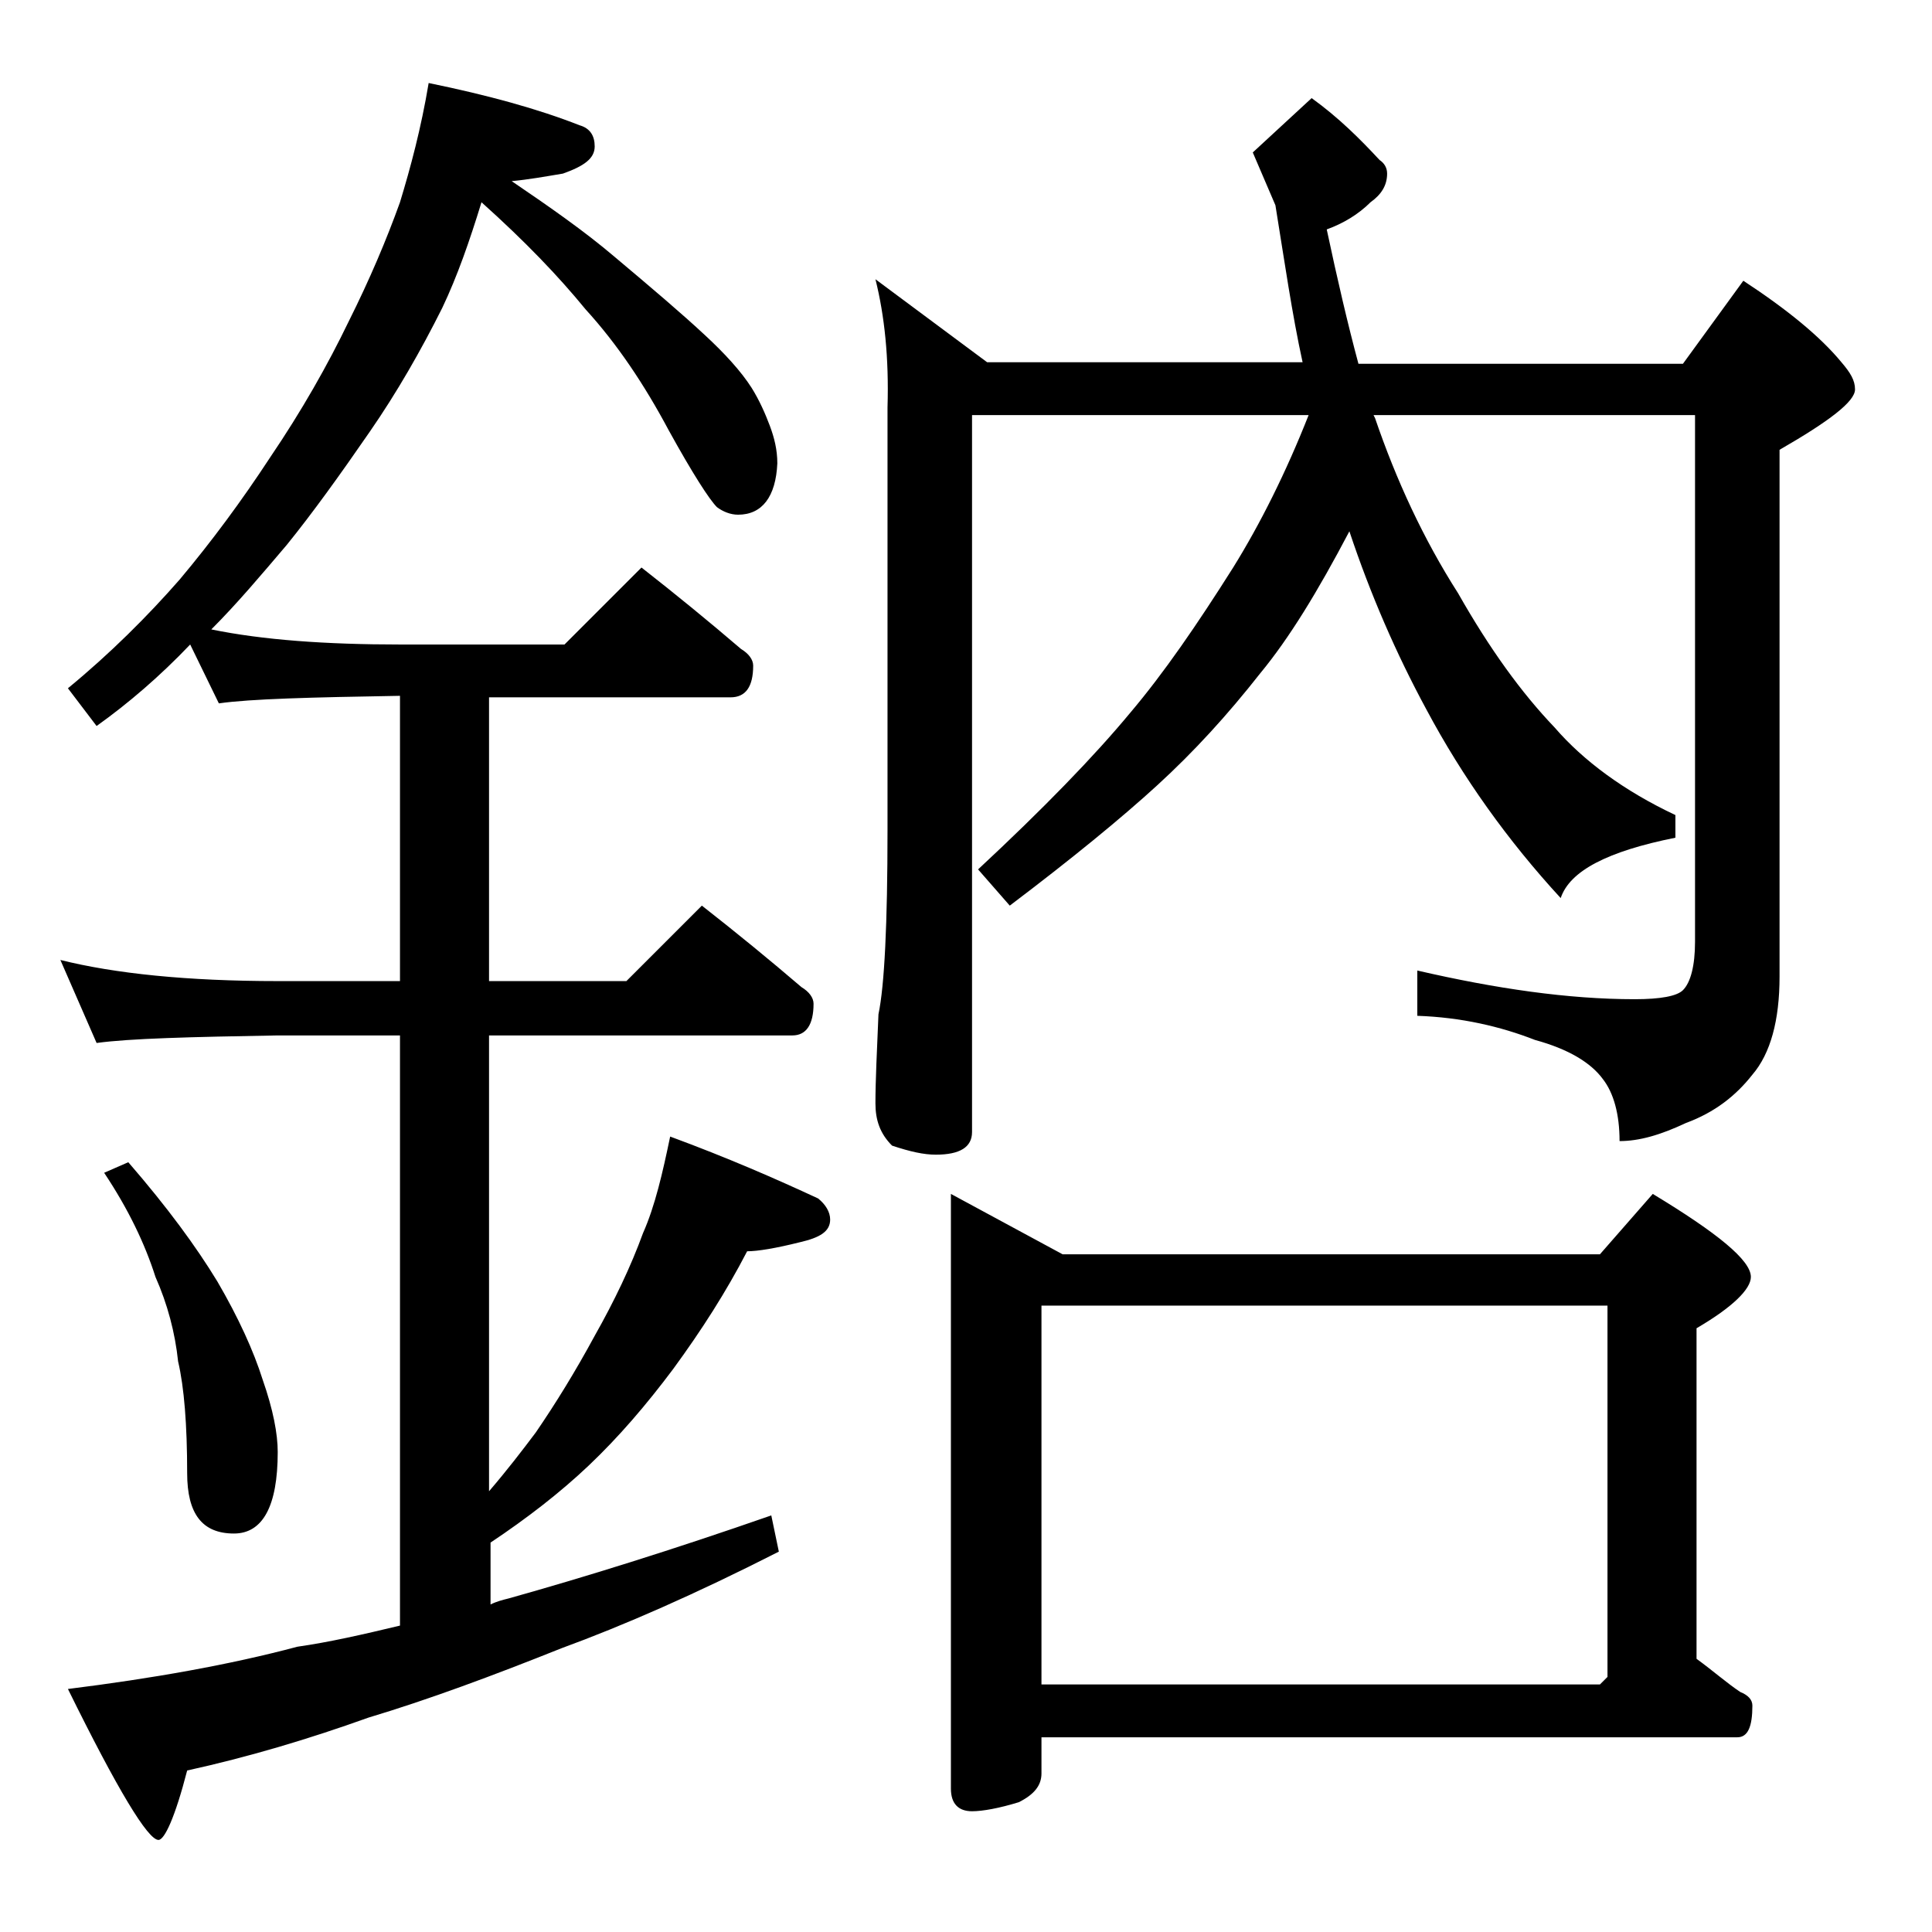 <?xml version="1.0" encoding="utf-8"?>
<!-- Generator: Adobe Illustrator 18.0.0, SVG Export Plug-In . SVG Version: 6.00 Build 0)  -->
<!DOCTYPE svg PUBLIC "-//W3C//DTD SVG 1.1//EN" "http://www.w3.org/Graphics/SVG/1.1/DTD/svg11.dtd">
<svg version="1.1" id="Layer_1" xmlns="http://www.w3.org/2000/svg" xmlns:xlink="http://www.w3.org/1999/xlink" x="0px" y="0px"
	 viewBox="0 0 128 128" enable-background="new 0 0 128 128" xml:space="preserve">
<path d="M28.4,5.5c3.9,0.8,7.2,1.7,10,2.8c0.7,0.2,1,0.7,1,1.4c0,0.8-0.7,1.3-2.1,1.8c-1.2,0.2-2.3,0.4-3.4,0.5
	c2.5,1.7,4.8,3.3,6.8,5c2.5,2.1,4.5,3.8,6,5.2c1.3,1.2,2.4,2.4,3.1,3.5c0.5,0.8,0.9,1.7,1.2,2.5c0.3,0.8,0.5,1.6,0.5,2.5
	c-0.1,2.2-1,3.4-2.6,3.4c-0.5,0-1-0.2-1.4-0.5c-0.5-0.5-1.6-2.2-3.2-5.1c-1.6-3-3.4-5.7-5.5-8c-1.8-2.2-4-4.5-6.9-7.1
	c-0.8,2.6-1.6,4.9-2.6,7c-1.4,2.8-3,5.6-4.8,8.2c-2,2.9-3.8,5.4-5.5,7.5c-1.7,2-3.3,3.9-5,5.6c3.4,0.7,7.6,1,12.5,1h10.9l5.1-5.1
	c2.3,1.8,4.5,3.6,6.6,5.4c0.5,0.3,0.8,0.7,0.8,1.1c0,1.4-0.5,2.1-1.5,2.1h-16V65h9.1l5-5c2.3,1.8,4.5,3.6,6.6,5.4
	c0.5,0.3,0.8,0.7,0.8,1.1c0,1.4-0.5,2.1-1.4,2.1H32.4v30.2c1.2-1.4,2.2-2.7,3.1-3.9c1.3-1.9,2.6-4,3.9-6.4c1.3-2.3,2.4-4.6,3.2-6.8
	c0.8-1.8,1.3-4,1.8-6.4c3.8,1.4,7,2.8,9.8,4.1c0.5,0.4,0.8,0.9,0.8,1.4c0,0.8-0.7,1.2-2,1.5c-1.6,0.4-2.8,0.6-3.5,0.6
	c-1.4,2.7-3,5.2-4.9,7.8c-1.8,2.4-3.6,4.5-5.6,6.4c-1.9,1.8-4.1,3.5-6.5,5.1v4.1c0.4-0.2,0.8-0.3,1.2-0.4c5-1.4,10.8-3.2,17.4-5.5
	l0.5,2.4c-5.5,2.8-10.3,4.9-14.4,6.4c-4.5,1.8-8.8,3.4-12.8,4.6c-3.9,1.4-7.9,2.6-12,3.5c-0.8,3.1-1.5,4.6-1.9,4.6
	c-0.7,0-2.7-3.3-6-10c5.6-0.7,10.7-1.6,15.2-2.8c2.1-0.3,4.3-0.8,6.8-1.4V68.6h-8.1c-5.8,0.1-9.8,0.2-12,0.5L4,63.6
	c3.6,0.9,8.4,1.4,14.4,1.4h8.1V46.1c-5.9,0.1-9.9,0.2-12,0.5l-1.9-3.9c-2,2.1-4.1,3.9-6.2,5.4l-1.9-2.5c2.8-2.3,5.3-4.8,7.4-7.2
	c2.1-2.5,4.1-5.2,6-8.1c2.1-3.1,3.8-6.1,5.2-9c1.4-2.8,2.5-5.4,3.4-7.9C27.2,11.1,27.9,8.5,28.4,5.5z M8.5,77c2.6,3,4.5,5.6,5.9,7.9
	c1.4,2.4,2.4,4.6,3,6.5c0.7,2,1,3.6,1,4.8c0,3.6-1,5.4-2.9,5.4c-2.1,0-3.1-1.3-3.1-4c0-3.2-0.2-5.7-0.6-7.4
	c-0.2-1.9-0.7-3.8-1.5-5.6c-0.7-2.2-1.8-4.5-3.4-6.9L8.5,77z M58,18.5l7.4,5.5h20.9c-0.7-3.2-1.2-6.7-1.8-10.4L83,10.1l3.9-3.6
	c1.8,1.3,3.2,2.7,4.5,4.1c0.3,0.2,0.5,0.5,0.5,0.9c0,0.8-0.4,1.4-1.1,1.9c-0.8,0.8-1.8,1.4-2.9,1.8c0.7,3.3,1.4,6.3,2.1,8.9h21.5
	l4-5.5c2.9,1.9,5.1,3.7,6.5,5.4c0.6,0.7,0.9,1.2,0.9,1.8c0,0.8-1.7,2.1-5,4v34.9c0,2.9-0.6,5.1-1.8,6.5c-1.1,1.4-2.5,2.5-4.4,3.2
	c-1.7,0.8-3.1,1.2-4.4,1.2c0-1.8-0.4-3.2-1.1-4.1c-0.8-1.1-2.3-2-4.5-2.6c-2.3-0.9-4.9-1.5-7.8-1.6v-3c5.2,1.2,10,1.9,14.4,1.9
	c1.7,0,2.8-0.2,3.2-0.6c0.5-0.5,0.8-1.6,0.8-3.2V27.5H91l0.1,0.2c1.4,4.1,3.2,8,5.5,11.6c2.1,3.7,4.2,6.6,6.4,8.9
	c1.9,2.2,4.6,4.2,8,5.8v1.5c-4.5,0.9-7,2.2-7.6,4c-3.5-3.8-6.5-8-8.9-12.5c-2-3.7-3.7-7.6-5.1-11.8c-2.1,4-4,7.1-5.9,9.4
	c-2.2,2.8-4.4,5.2-6.8,7.4c-2.4,2.2-5.7,4.9-9.8,8l-2.1-2.4c4.3-4,7.7-7.5,10.1-10.4c2.2-2.6,4.4-5.8,6.8-9.6
	c1.8-2.9,3.5-6.3,5-10.1H64.4V75c0,1-0.8,1.5-2.4,1.5c-0.8,0-1.7-0.2-2.9-0.6c-0.8-0.8-1.1-1.7-1.1-2.8c0-1.5,0.1-3.5,0.2-5.9
	c0.4-1.9,0.6-6,0.6-12.2V27C58.9,23.7,58.6,20.9,58,18.5z M63,79.1l7.4,4H106l3.5-4c4.3,2.6,6.5,4.4,6.5,5.5c0,0.8-1.2,2-3.6,3.4
	v21.9c1.1,0.8,2,1.6,2.9,2.2c0.5,0.2,0.8,0.5,0.8,0.9c0,1.4-0.3,2.1-1,2.1H69v2.4c0,0.8-0.5,1.4-1.5,1.9c-1.3,0.4-2.4,0.6-3.1,0.6
	c-0.9,0-1.4-0.5-1.4-1.5V79.1z M69,111.6h37l0.5-0.5V86.5H69V111.6z"/>
</svg>
